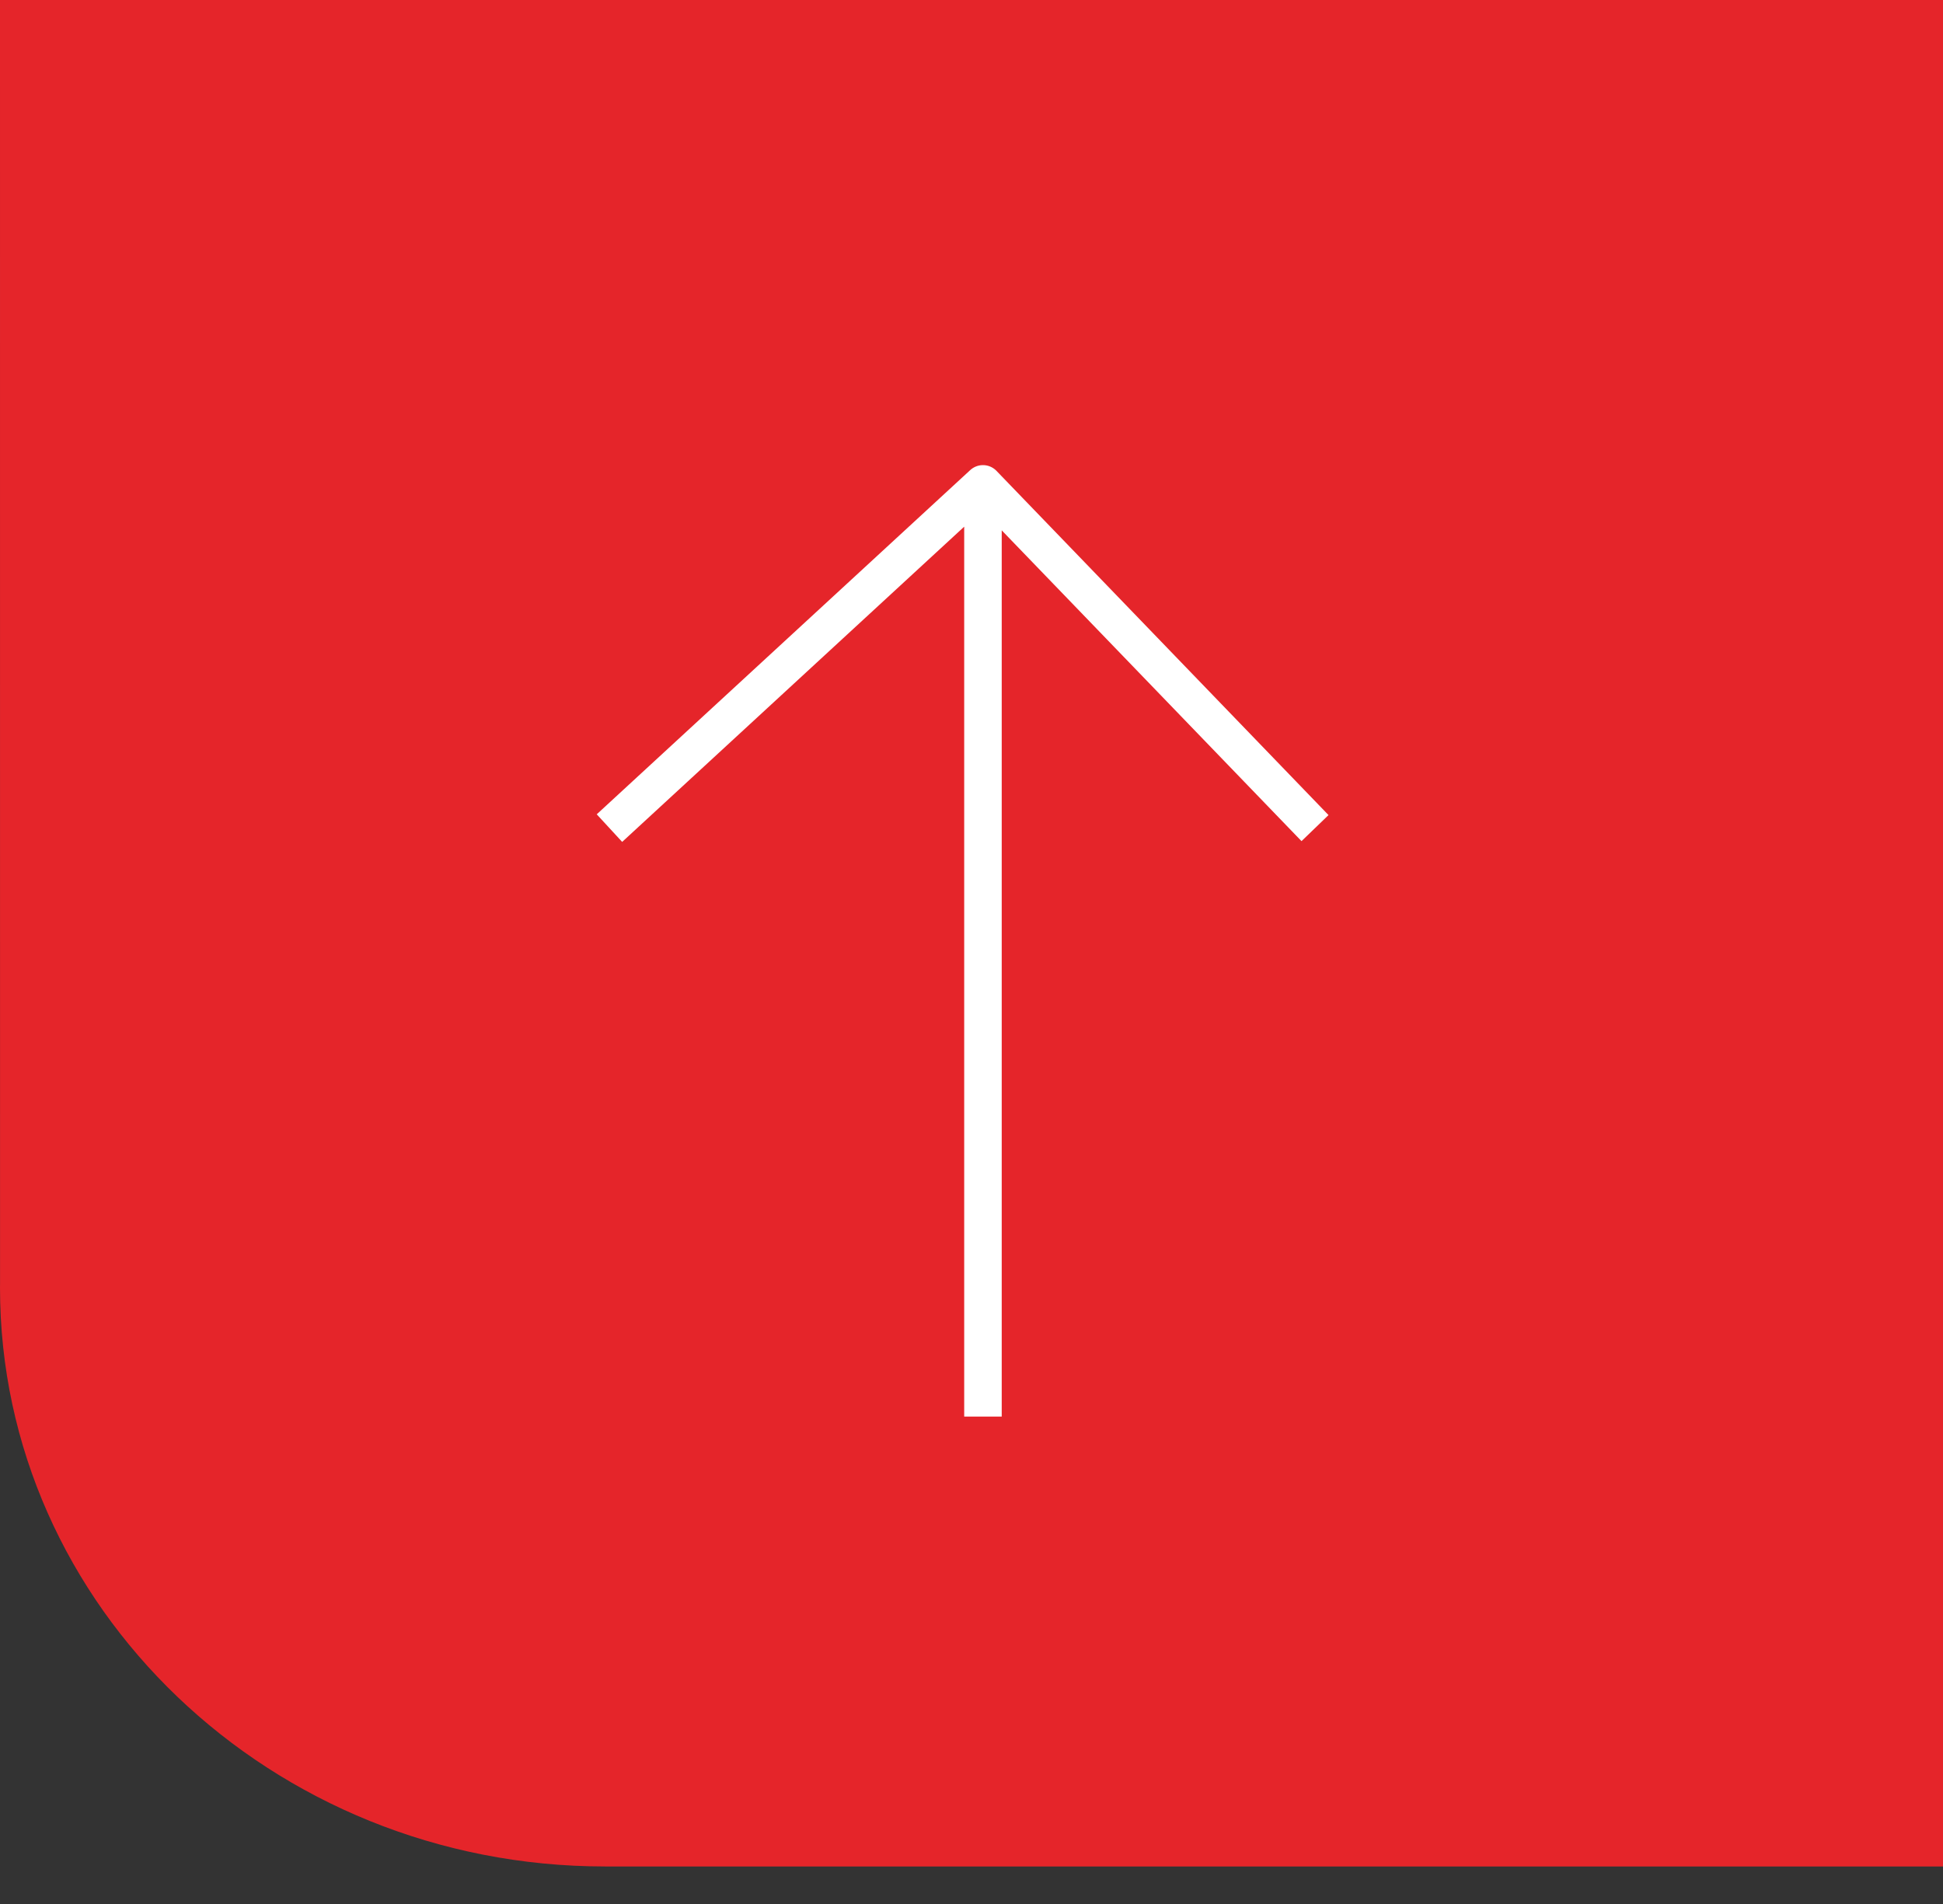 <?xml version="1.0" encoding="utf-8"?>
<!-- Generator: Adobe Illustrator 16.0.0, SVG Export Plug-In . SVG Version: 6.00 Build 0)  -->
<!DOCTYPE svg PUBLIC "-//W3C//DTD SVG 1.1//EN" "http://www.w3.org/Graphics/SVG/1.1/DTD/svg11.dtd">
<svg version="1.1" id="Livello_1" xmlns="http://www.w3.org/2000/svg" xmlns:xlink="http://www.w3.org/1999/xlink" x="0px" y="0px"
	 width="42.979px" height="42.125px" viewBox="0 0 42.979 42.125" enable-background="new 0 0 42.979 42.125" xml:space="preserve">
<rect x="0" y="0" width="42.979" height="42.125" fill="#333333" stroke="none"/>
<path fill="#E5252A" d="M0,0l0.001,28.411L0,28.487c0,7.06,6.003,12.802,13.381,12.802l0.016,0.001H43V0H0z"/>
<path fill="none" stroke="#FFFFFF" stroke-width="0.83" stroke-linejoin="round" stroke-miterlimit="10" d="M29.088,18.319
	l-7.345-7.615l-8.262,7.615 M21.743,31.337V10.704"/>
</svg>
